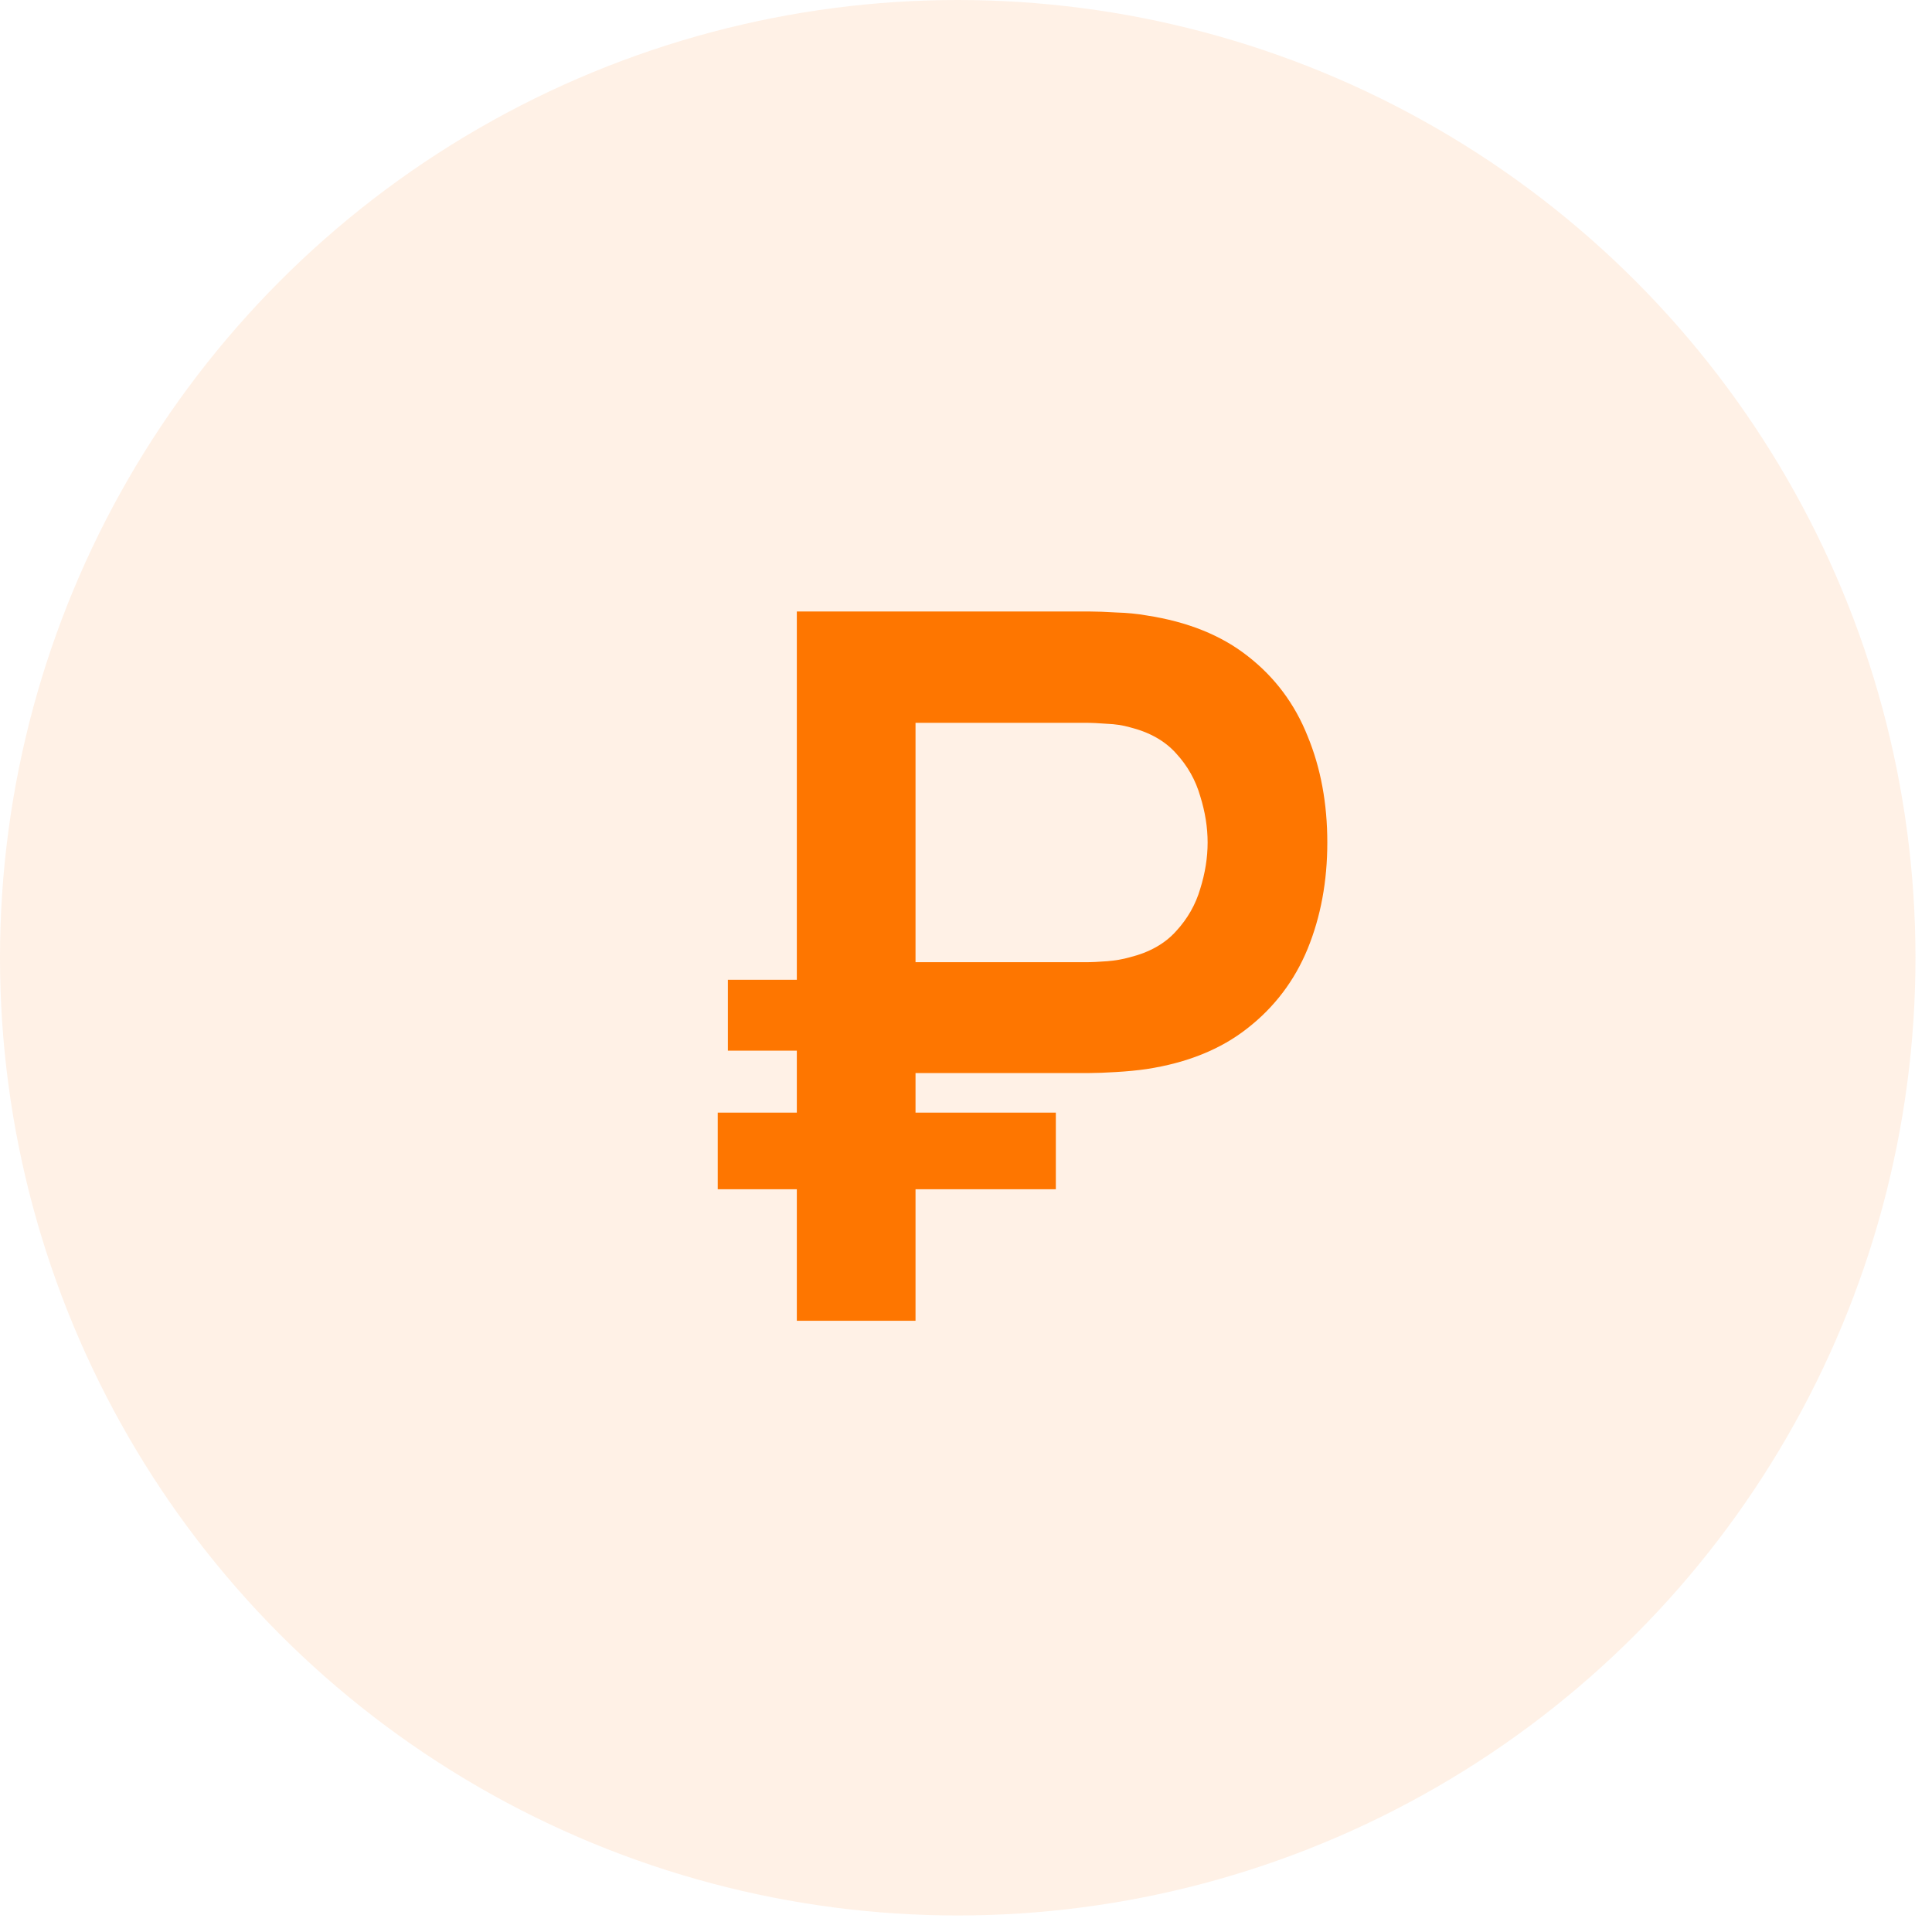 <?xml version="1.0" encoding="UTF-8"?> <svg xmlns="http://www.w3.org/2000/svg" width="80" height="80" viewBox="0 0 80 80" fill="none"><circle cx="39.658" cy="39.658" r="39.658" fill="#FE7600" fill-opacity="0.1"></circle><path d="M32.995 54.69V25.321H45.13C45.416 25.321 45.783 25.335 46.231 25.362C46.68 25.375 47.095 25.416 47.476 25.484C49.175 25.743 50.576 26.307 51.677 27.177C52.792 28.047 53.615 29.149 54.145 30.481C54.689 31.8 54.961 33.269 54.961 34.887C54.961 36.491 54.689 37.959 54.145 39.292C53.601 40.611 52.772 41.705 51.657 42.576C50.555 43.446 49.162 44.01 47.476 44.268C47.095 44.323 46.673 44.364 46.211 44.391C45.763 44.418 45.402 44.432 45.13 44.432H37.91V54.69H32.995ZM37.91 39.843H44.926C45.198 39.843 45.504 39.829 45.844 39.802C46.184 39.775 46.497 39.72 46.782 39.639C47.598 39.435 48.237 39.074 48.699 38.558C49.175 38.041 49.508 37.456 49.699 36.804C49.903 36.151 50.005 35.512 50.005 34.887C50.005 34.261 49.903 33.622 49.699 32.969C49.508 32.303 49.175 31.712 48.699 31.195C48.237 30.678 47.598 30.318 46.782 30.114C46.497 30.032 46.184 29.985 45.844 29.971C45.504 29.944 45.198 29.93 44.926 29.93H37.91V39.843Z" fill="#FE7600"></path><path d="M38.298 42.038L30.14 42.038" stroke="#FE7600" stroke-width="2.935"></path><path d="M43.72 47.658H29.72" stroke="#FE7600" stroke-width="3.173"></path></svg> 
